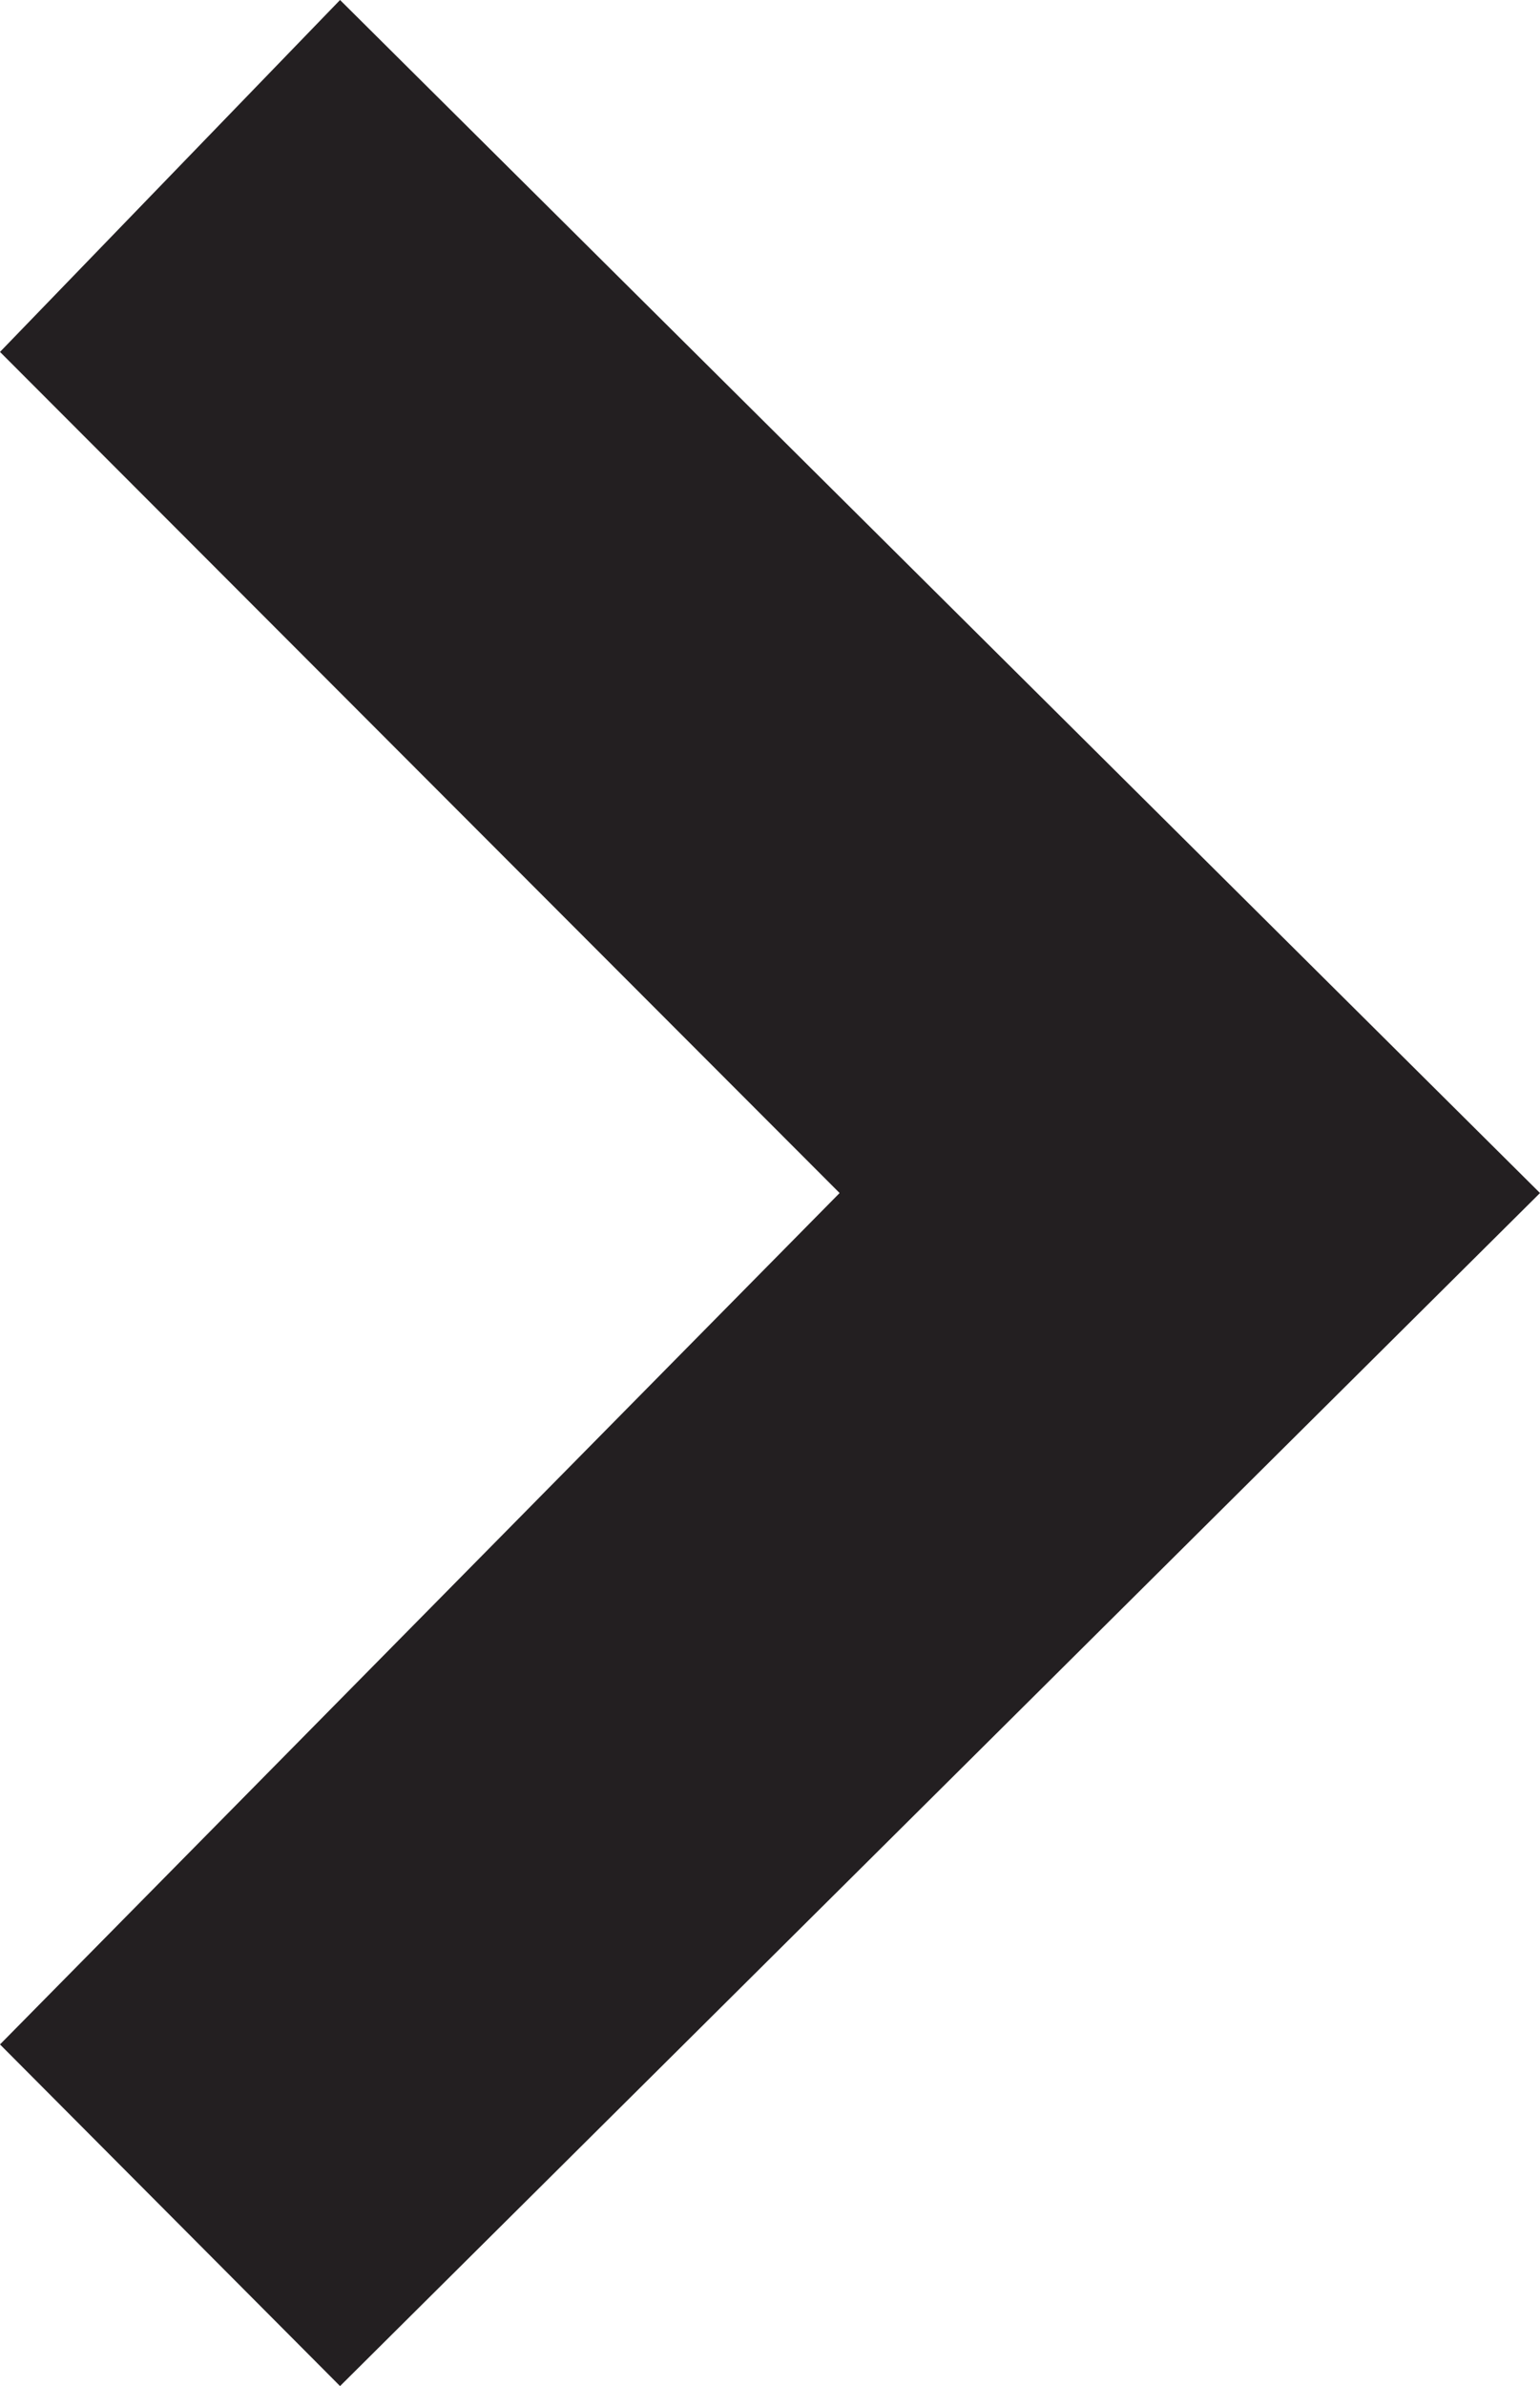 <svg baseProfile="tiny" xmlns="http://www.w3.org/2000/svg" width="6.295" height="9.75" viewBox="0 0 6.295 9.75"><path fill="#231F21" d="M0 1.438L1.39 0l4.905 4.875L1.39 9.75 0 8.354l3.432-3.479z"/></svg>